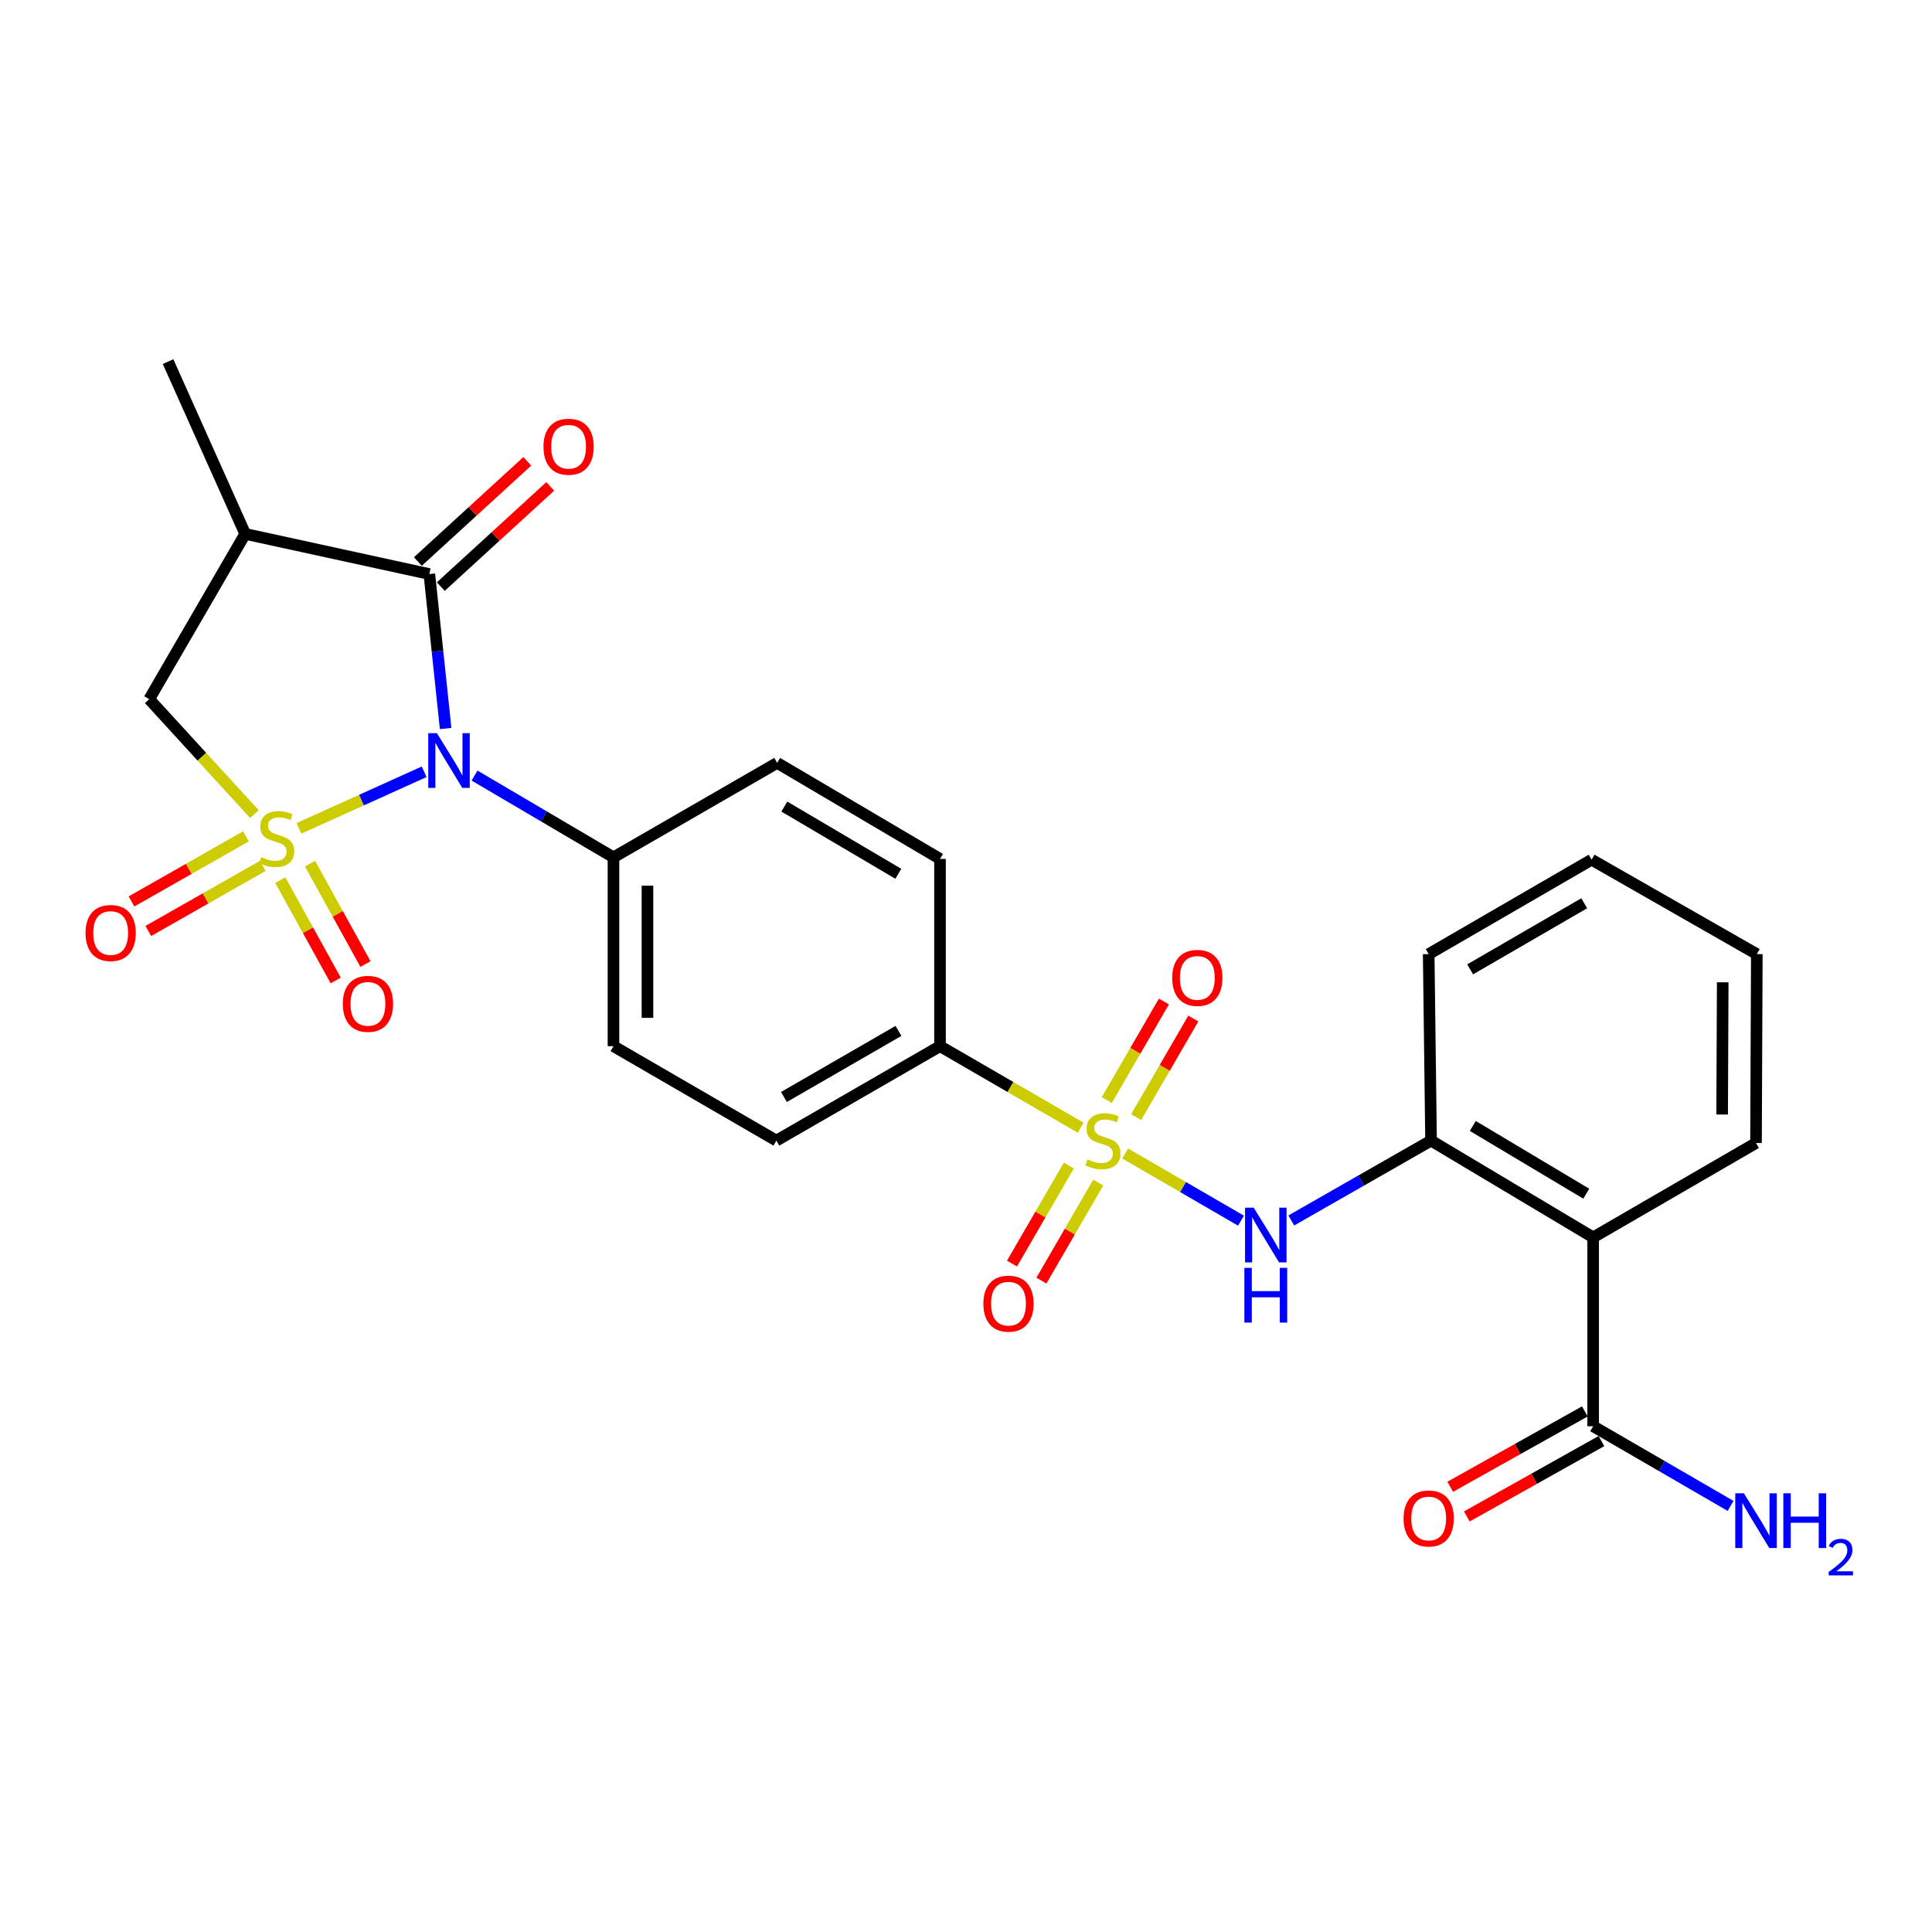 <?xml version='1.0' encoding='iso-8859-1'?>
<svg version='1.1' baseProfile='full'
              xmlns='http://www.w3.org/2000/svg'
                      xmlns:rdkit='http://www.rdkit.org/xml'
                      xmlns:xlink='http://www.w3.org/1999/xlink'
                  xml:space='preserve'
width='1000px' height='1000px' viewBox='0 0 1000 1000'>
<!-- END OF HEADER -->
<rect style='opacity:1.0;fill:#FFFFFF;stroke:none' width='1000' height='1000' x='0' y='0'> </rect>
<path class='bond-0' d='M 154.734,428.763 L 187.136,414.119' style='fill:none;fill-rule:evenodd;stroke:#CCCC00;stroke-width:6px;stroke-linecap:butt;stroke-linejoin:miter;stroke-opacity:1' />
<path class='bond-0' d='M 187.136,414.119 L 219.537,399.475' style='fill:none;fill-rule:evenodd;stroke:#0000FF;stroke-width:6px;stroke-linecap:butt;stroke-linejoin:miter;stroke-opacity:1' />
<path class='bond-4' d='M 131.684,421.385 L 104.456,391.64' style='fill:none;fill-rule:evenodd;stroke:#CCCC00;stroke-width:6px;stroke-linecap:butt;stroke-linejoin:miter;stroke-opacity:1' />
<path class='bond-4' d='M 104.456,391.64 L 77.227,361.895' style='fill:none;fill-rule:evenodd;stroke:#000000;stroke-width:6px;stroke-linecap:butt;stroke-linejoin:miter;stroke-opacity:1' />
<path class='bond-9' d='M 145.075,455.549 L 159.421,481.521' style='fill:none;fill-rule:evenodd;stroke:#CCCC00;stroke-width:6px;stroke-linecap:butt;stroke-linejoin:miter;stroke-opacity:1' />
<path class='bond-9' d='M 159.421,481.521 L 173.766,507.494' style='fill:none;fill-rule:evenodd;stroke:#FF0000;stroke-width:6px;stroke-linecap:butt;stroke-linejoin:miter;stroke-opacity:1' />
<path class='bond-9' d='M 160.474,447.043 L 174.82,473.016' style='fill:none;fill-rule:evenodd;stroke:#CCCC00;stroke-width:6px;stroke-linecap:butt;stroke-linejoin:miter;stroke-opacity:1' />
<path class='bond-9' d='M 174.82,473.016 L 189.165,498.988' style='fill:none;fill-rule:evenodd;stroke:#FF0000;stroke-width:6px;stroke-linecap:butt;stroke-linejoin:miter;stroke-opacity:1' />
<path class='bond-10' d='M 127.307,432.895 L 97.684,449.74' style='fill:none;fill-rule:evenodd;stroke:#CCCC00;stroke-width:6px;stroke-linecap:butt;stroke-linejoin:miter;stroke-opacity:1' />
<path class='bond-10' d='M 97.684,449.74 L 68.061,466.585' style='fill:none;fill-rule:evenodd;stroke:#FF0000;stroke-width:6px;stroke-linecap:butt;stroke-linejoin:miter;stroke-opacity:1' />
<path class='bond-10' d='M 136.003,448.188 L 106.38,465.033' style='fill:none;fill-rule:evenodd;stroke:#CCCC00;stroke-width:6px;stroke-linecap:butt;stroke-linejoin:miter;stroke-opacity:1' />
<path class='bond-10' d='M 106.38,465.033 L 76.757,481.877' style='fill:none;fill-rule:evenodd;stroke:#FF0000;stroke-width:6px;stroke-linecap:butt;stroke-linejoin:miter;stroke-opacity:1' />
<path class='bond-2' d='M 230.658,377.071 L 226.441,337.099' style='fill:none;fill-rule:evenodd;stroke:#0000FF;stroke-width:6px;stroke-linecap:butt;stroke-linejoin:miter;stroke-opacity:1' />
<path class='bond-2' d='M 226.441,337.099 L 222.224,297.127' style='fill:none;fill-rule:evenodd;stroke:#000000;stroke-width:6px;stroke-linecap:butt;stroke-linejoin:miter;stroke-opacity:1' />
<path class='bond-11' d='M 245.617,401.432 L 281.576,422.594' style='fill:none;fill-rule:evenodd;stroke:#0000FF;stroke-width:6px;stroke-linecap:butt;stroke-linejoin:miter;stroke-opacity:1' />
<path class='bond-11' d='M 281.576,422.594 L 317.534,443.756' style='fill:none;fill-rule:evenodd;stroke:#000000;stroke-width:6px;stroke-linecap:butt;stroke-linejoin:miter;stroke-opacity:1' />
<path class='bond-1' d='M 559.361,583.701 L 522.953,562.6' style='fill:none;fill-rule:evenodd;stroke:#CCCC00;stroke-width:6px;stroke-linecap:butt;stroke-linejoin:miter;stroke-opacity:1' />
<path class='bond-1' d='M 522.953,562.6 L 486.544,541.499' style='fill:none;fill-rule:evenodd;stroke:#000000;stroke-width:6px;stroke-linecap:butt;stroke-linejoin:miter;stroke-opacity:1' />
<path class='bond-5' d='M 582.394,597.053 L 612.362,614.429' style='fill:none;fill-rule:evenodd;stroke:#CCCC00;stroke-width:6px;stroke-linecap:butt;stroke-linejoin:miter;stroke-opacity:1' />
<path class='bond-5' d='M 612.362,614.429 L 642.33,631.805' style='fill:none;fill-rule:evenodd;stroke:#0000FF;stroke-width:6px;stroke-linecap:butt;stroke-linejoin:miter;stroke-opacity:1' />
<path class='bond-13' d='M 588.083,578.23 L 602.87,552.715' style='fill:none;fill-rule:evenodd;stroke:#CCCC00;stroke-width:6px;stroke-linecap:butt;stroke-linejoin:miter;stroke-opacity:1' />
<path class='bond-13' d='M 602.87,552.715 L 617.657,527.199' style='fill:none;fill-rule:evenodd;stroke:#FF0000;stroke-width:6px;stroke-linecap:butt;stroke-linejoin:miter;stroke-opacity:1' />
<path class='bond-13' d='M 572.862,569.409 L 587.649,543.894' style='fill:none;fill-rule:evenodd;stroke:#CCCC00;stroke-width:6px;stroke-linecap:butt;stroke-linejoin:miter;stroke-opacity:1' />
<path class='bond-13' d='M 587.649,543.894 L 602.436,518.378' style='fill:none;fill-rule:evenodd;stroke:#FF0000;stroke-width:6px;stroke-linecap:butt;stroke-linejoin:miter;stroke-opacity:1' />
<path class='bond-14' d='M 553.228,603.28 L 538.518,628.651' style='fill:none;fill-rule:evenodd;stroke:#CCCC00;stroke-width:6px;stroke-linecap:butt;stroke-linejoin:miter;stroke-opacity:1' />
<path class='bond-14' d='M 538.518,628.651 L 523.808,654.022' style='fill:none;fill-rule:evenodd;stroke:#FF0000;stroke-width:6px;stroke-linecap:butt;stroke-linejoin:miter;stroke-opacity:1' />
<path class='bond-14' d='M 568.447,612.104 L 553.737,637.475' style='fill:none;fill-rule:evenodd;stroke:#CCCC00;stroke-width:6px;stroke-linecap:butt;stroke-linejoin:miter;stroke-opacity:1' />
<path class='bond-14' d='M 553.737,637.475 L 539.027,662.846' style='fill:none;fill-rule:evenodd;stroke:#FF0000;stroke-width:6px;stroke-linecap:butt;stroke-linejoin:miter;stroke-opacity:1' />
<path class='bond-15' d='M 228.164,303.615 L 256.481,277.689' style='fill:none;fill-rule:evenodd;stroke:#000000;stroke-width:6px;stroke-linecap:butt;stroke-linejoin:miter;stroke-opacity:1' />
<path class='bond-15' d='M 256.481,277.689 L 284.799,251.764' style='fill:none;fill-rule:evenodd;stroke:#FF0000;stroke-width:6px;stroke-linecap:butt;stroke-linejoin:miter;stroke-opacity:1' />
<path class='bond-15' d='M 216.285,290.639 L 244.602,264.714' style='fill:none;fill-rule:evenodd;stroke:#000000;stroke-width:6px;stroke-linecap:butt;stroke-linejoin:miter;stroke-opacity:1' />
<path class='bond-15' d='M 244.602,264.714 L 272.92,238.788' style='fill:none;fill-rule:evenodd;stroke:#FF0000;stroke-width:6px;stroke-linecap:butt;stroke-linejoin:miter;stroke-opacity:1' />
<path class='bond-27' d='M 222.224,297.127 L 126.915,276.339' style='fill:none;fill-rule:evenodd;stroke:#000000;stroke-width:6px;stroke-linecap:butt;stroke-linejoin:miter;stroke-opacity:1' />
<path class='bond-3' d='M 126.915,276.339 L 77.227,361.895' style='fill:none;fill-rule:evenodd;stroke:#000000;stroke-width:6px;stroke-linecap:butt;stroke-linejoin:miter;stroke-opacity:1' />
<path class='bond-22' d='M 126.915,276.339 L 86.991,187.167' style='fill:none;fill-rule:evenodd;stroke:#000000;stroke-width:6px;stroke-linecap:butt;stroke-linejoin:miter;stroke-opacity:1' />
<path class='bond-7' d='M 668.376,631.708 L 704.543,611.042' style='fill:none;fill-rule:evenodd;stroke:#0000FF;stroke-width:6px;stroke-linecap:butt;stroke-linejoin:miter;stroke-opacity:1' />
<path class='bond-7' d='M 704.543,611.042 L 740.709,590.376' style='fill:none;fill-rule:evenodd;stroke:#000000;stroke-width:6px;stroke-linecap:butt;stroke-linejoin:miter;stroke-opacity:1' />
<path class='bond-6' d='M 824.613,640.474 L 740.709,590.376' style='fill:none;fill-rule:evenodd;stroke:#000000;stroke-width:6px;stroke-linecap:butt;stroke-linejoin:miter;stroke-opacity:1' />
<path class='bond-6' d='M 821.046,617.855 L 762.313,582.786' style='fill:none;fill-rule:evenodd;stroke:#000000;stroke-width:6px;stroke-linecap:butt;stroke-linejoin:miter;stroke-opacity:1' />
<path class='bond-8' d='M 824.613,640.474 L 824.613,738.217' style='fill:none;fill-rule:evenodd;stroke:#000000;stroke-width:6px;stroke-linecap:butt;stroke-linejoin:miter;stroke-opacity:1' />
<path class='bond-23' d='M 824.613,640.474 L 908.908,591.617' style='fill:none;fill-rule:evenodd;stroke:#000000;stroke-width:6px;stroke-linecap:butt;stroke-linejoin:miter;stroke-opacity:1' />
<path class='bond-24' d='M 740.709,590.376 L 739.487,493.845' style='fill:none;fill-rule:evenodd;stroke:#000000;stroke-width:6px;stroke-linecap:butt;stroke-linejoin:miter;stroke-opacity:1' />
<path class='bond-16' d='M 820.316,730.542 L 785.473,750.052' style='fill:none;fill-rule:evenodd;stroke:#000000;stroke-width:6px;stroke-linecap:butt;stroke-linejoin:miter;stroke-opacity:1' />
<path class='bond-16' d='M 785.473,750.052 L 750.629,769.562' style='fill:none;fill-rule:evenodd;stroke:#FF0000;stroke-width:6px;stroke-linecap:butt;stroke-linejoin:miter;stroke-opacity:1' />
<path class='bond-16' d='M 828.911,745.892 L 794.067,765.402' style='fill:none;fill-rule:evenodd;stroke:#000000;stroke-width:6px;stroke-linecap:butt;stroke-linejoin:miter;stroke-opacity:1' />
<path class='bond-16' d='M 794.067,765.402 L 759.224,784.911' style='fill:none;fill-rule:evenodd;stroke:#FF0000;stroke-width:6px;stroke-linecap:butt;stroke-linejoin:miter;stroke-opacity:1' />
<path class='bond-21' d='M 824.613,738.217 L 860.173,758.835' style='fill:none;fill-rule:evenodd;stroke:#000000;stroke-width:6px;stroke-linecap:butt;stroke-linejoin:miter;stroke-opacity:1' />
<path class='bond-21' d='M 860.173,758.835 L 895.732,779.454' style='fill:none;fill-rule:evenodd;stroke:#0000FF;stroke-width:6px;stroke-linecap:butt;stroke-linejoin:miter;stroke-opacity:1' />
<path class='bond-19' d='M 317.534,443.756 L 402.259,394.87' style='fill:none;fill-rule:evenodd;stroke:#000000;stroke-width:6px;stroke-linecap:butt;stroke-linejoin:miter;stroke-opacity:1' />
<path class='bond-20' d='M 317.534,443.756 L 317.534,541.499' style='fill:none;fill-rule:evenodd;stroke:#000000;stroke-width:6px;stroke-linecap:butt;stroke-linejoin:miter;stroke-opacity:1' />
<path class='bond-20' d='M 335.126,458.418 L 335.126,526.838' style='fill:none;fill-rule:evenodd;stroke:#000000;stroke-width:6px;stroke-linecap:butt;stroke-linejoin:miter;stroke-opacity:1' />
<path class='bond-12' d='M 486.544,541.499 L 401.848,590.376' style='fill:none;fill-rule:evenodd;stroke:#000000;stroke-width:6px;stroke-linecap:butt;stroke-linejoin:miter;stroke-opacity:1' />
<path class='bond-12' d='M 465.047,533.594 L 405.76,567.807' style='fill:none;fill-rule:evenodd;stroke:#000000;stroke-width:6px;stroke-linecap:butt;stroke-linejoin:miter;stroke-opacity:1' />
<path class='bond-28' d='M 486.544,541.499 L 486.544,444.567' style='fill:none;fill-rule:evenodd;stroke:#000000;stroke-width:6px;stroke-linecap:butt;stroke-linejoin:miter;stroke-opacity:1' />
<path class='bond-17' d='M 401.848,590.376 L 317.534,541.499' style='fill:none;fill-rule:evenodd;stroke:#000000;stroke-width:6px;stroke-linecap:butt;stroke-linejoin:miter;stroke-opacity:1' />
<path class='bond-18' d='M 486.544,444.567 L 402.259,394.87' style='fill:none;fill-rule:evenodd;stroke:#000000;stroke-width:6px;stroke-linecap:butt;stroke-linejoin:miter;stroke-opacity:1' />
<path class='bond-18' d='M 464.966,452.267 L 405.966,417.479' style='fill:none;fill-rule:evenodd;stroke:#000000;stroke-width:6px;stroke-linecap:butt;stroke-linejoin:miter;stroke-opacity:1' />
<path class='bond-29' d='M 908.908,591.617 L 909.328,493.845' style='fill:none;fill-rule:evenodd;stroke:#000000;stroke-width:6px;stroke-linecap:butt;stroke-linejoin:miter;stroke-opacity:1' />
<path class='bond-29' d='M 891.379,576.875 L 891.674,508.435' style='fill:none;fill-rule:evenodd;stroke:#000000;stroke-width:6px;stroke-linecap:butt;stroke-linejoin:miter;stroke-opacity:1' />
<path class='bond-26' d='M 739.487,493.845 L 823.812,444.978' style='fill:none;fill-rule:evenodd;stroke:#000000;stroke-width:6px;stroke-linecap:butt;stroke-linejoin:miter;stroke-opacity:1' />
<path class='bond-26' d='M 760.957,501.735 L 819.984,467.529' style='fill:none;fill-rule:evenodd;stroke:#000000;stroke-width:6px;stroke-linecap:butt;stroke-linejoin:miter;stroke-opacity:1' />
<path class='bond-25' d='M 909.328,493.845 L 823.812,444.978' style='fill:none;fill-rule:evenodd;stroke:#000000;stroke-width:6px;stroke-linecap:butt;stroke-linejoin:miter;stroke-opacity:1' />
<path  class='atom-0' d='M 135.207 443.693
Q 135.527 443.813, 136.847 444.373
Q 138.167 444.933, 139.607 445.293
Q 141.087 445.613, 142.527 445.613
Q 145.207 445.613, 146.767 444.333
Q 148.327 443.013, 148.327 440.733
Q 148.327 439.173, 147.527 438.213
Q 146.767 437.253, 145.567 436.733
Q 144.367 436.213, 142.367 435.613
Q 139.847 434.853, 138.327 434.133
Q 136.847 433.413, 135.767 431.893
Q 134.727 430.373, 134.727 427.813
Q 134.727 424.253, 137.127 422.053
Q 139.567 419.853, 144.367 419.853
Q 147.647 419.853, 151.367 421.413
L 150.447 424.493
Q 147.047 423.093, 144.487 423.093
Q 141.727 423.093, 140.207 424.253
Q 138.687 425.373, 138.727 427.333
Q 138.727 428.853, 139.487 429.773
Q 140.287 430.693, 141.407 431.213
Q 142.567 431.733, 144.487 432.333
Q 147.047 433.133, 148.567 433.933
Q 150.087 434.733, 151.167 436.373
Q 152.287 437.973, 152.287 440.733
Q 152.287 444.653, 149.647 446.773
Q 147.047 448.853, 142.687 448.853
Q 140.167 448.853, 138.247 448.293
Q 136.367 447.773, 134.127 446.853
L 135.207 443.693
' fill='#CCCC00'/>
<path  class='atom-1' d='M 226.148 379.498
L 235.428 394.498
Q 236.348 395.978, 237.828 398.658
Q 239.308 401.338, 239.388 401.498
L 239.388 379.498
L 243.148 379.498
L 243.148 407.818
L 239.268 407.818
L 229.308 391.418
Q 228.148 389.498, 226.908 387.298
Q 225.708 385.098, 225.348 384.418
L 225.348 407.818
L 221.668 407.818
L 221.668 379.498
L 226.148 379.498
' fill='#0000FF'/>
<path  class='atom-2' d='M 562.878 600.096
Q 563.198 600.216, 564.518 600.776
Q 565.838 601.336, 567.278 601.696
Q 568.758 602.016, 570.198 602.016
Q 572.878 602.016, 574.438 600.736
Q 575.998 599.416, 575.998 597.136
Q 575.998 595.576, 575.198 594.616
Q 574.438 593.656, 573.238 593.136
Q 572.038 592.616, 570.038 592.016
Q 567.518 591.256, 565.998 590.536
Q 564.518 589.816, 563.438 588.296
Q 562.398 586.776, 562.398 584.216
Q 562.398 580.656, 564.798 578.456
Q 567.238 576.256, 572.038 576.256
Q 575.318 576.256, 579.038 577.816
L 578.118 580.896
Q 574.718 579.496, 572.158 579.496
Q 569.398 579.496, 567.878 580.656
Q 566.358 581.776, 566.398 583.736
Q 566.398 585.256, 567.158 586.176
Q 567.958 587.096, 569.078 587.616
Q 570.238 588.136, 572.158 588.736
Q 574.718 589.536, 576.238 590.336
Q 577.758 591.136, 578.838 592.776
Q 579.958 594.376, 579.958 597.136
Q 579.958 601.056, 577.318 603.176
Q 574.718 605.256, 570.358 605.256
Q 567.838 605.256, 565.918 604.696
Q 564.038 604.176, 561.798 603.256
L 562.878 600.096
' fill='#CCCC00'/>
<path  class='atom-6' d='M 648.913 625.092
L 658.193 640.092
Q 659.113 641.572, 660.593 644.252
Q 662.073 646.932, 662.153 647.092
L 662.153 625.092
L 665.913 625.092
L 665.913 653.412
L 662.033 653.412
L 652.073 637.012
Q 650.913 635.092, 649.673 632.892
Q 648.473 630.692, 648.113 630.012
L 648.113 653.412
L 644.433 653.412
L 644.433 625.092
L 648.913 625.092
' fill='#0000FF'/>
<path  class='atom-6' d='M 644.093 656.244
L 647.933 656.244
L 647.933 668.284
L 662.413 668.284
L 662.413 656.244
L 666.253 656.244
L 666.253 684.564
L 662.413 684.564
L 662.413 671.484
L 647.933 671.484
L 647.933 684.564
L 644.093 684.564
L 644.093 656.244
' fill='#0000FF'/>
<path  class='atom-10' d='M 177.451 519.589
Q 177.451 512.789, 180.811 508.989
Q 184.171 505.189, 190.451 505.189
Q 196.731 505.189, 200.091 508.989
Q 203.451 512.789, 203.451 519.589
Q 203.451 526.469, 200.051 530.389
Q 196.651 534.269, 190.451 534.269
Q 184.211 534.269, 180.811 530.389
Q 177.451 526.509, 177.451 519.589
M 190.451 531.069
Q 194.771 531.069, 197.091 528.189
Q 199.451 525.269, 199.451 519.589
Q 199.451 514.029, 197.091 511.229
Q 194.771 508.389, 190.451 508.389
Q 186.131 508.389, 183.771 511.189
Q 181.451 513.989, 181.451 519.589
Q 181.451 525.309, 183.771 528.189
Q 186.131 531.069, 190.451 531.069
' fill='#FF0000'/>
<path  class='atom-11' d='M 44.27 482.92
Q 44.27 476.12, 47.63 472.32
Q 50.99 468.52, 57.27 468.52
Q 63.55 468.52, 66.91 472.32
Q 70.27 476.12, 70.27 482.92
Q 70.27 489.8, 66.87 493.72
Q 63.47 497.6, 57.27 497.6
Q 51.03 497.6, 47.63 493.72
Q 44.27 489.84, 44.27 482.92
M 57.27 494.4
Q 61.59 494.4, 63.91 491.52
Q 66.27 488.6, 66.27 482.92
Q 66.27 477.36, 63.91 474.56
Q 61.59 471.72, 57.27 471.72
Q 52.95 471.72, 50.59 474.52
Q 48.27 477.32, 48.27 482.92
Q 48.27 488.64, 50.59 491.52
Q 52.95 494.4, 57.27 494.4
' fill='#FF0000'/>
<path  class='atom-14' d='M 606.735 506.151
Q 606.735 499.351, 610.095 495.551
Q 613.455 491.751, 619.735 491.751
Q 626.015 491.751, 629.375 495.551
Q 632.735 499.351, 632.735 506.151
Q 632.735 513.031, 629.335 516.951
Q 625.935 520.831, 619.735 520.831
Q 613.495 520.831, 610.095 516.951
Q 606.735 513.071, 606.735 506.151
M 619.735 517.631
Q 624.055 517.631, 626.375 514.751
Q 628.735 511.831, 628.735 506.151
Q 628.735 500.591, 626.375 497.791
Q 624.055 494.951, 619.735 494.951
Q 615.415 494.951, 613.055 497.751
Q 610.735 500.551, 610.735 506.151
Q 610.735 511.871, 613.055 514.751
Q 615.415 517.631, 619.735 517.631
' fill='#FF0000'/>
<path  class='atom-15' d='M 508.992 674.77
Q 508.992 667.97, 512.352 664.17
Q 515.712 660.37, 521.992 660.37
Q 528.272 660.37, 531.632 664.17
Q 534.992 667.97, 534.992 674.77
Q 534.992 681.65, 531.592 685.57
Q 528.192 689.45, 521.992 689.45
Q 515.752 689.45, 512.352 685.57
Q 508.992 681.69, 508.992 674.77
M 521.992 686.25
Q 526.312 686.25, 528.632 683.37
Q 530.992 680.45, 530.992 674.77
Q 530.992 669.21, 528.632 666.41
Q 526.312 663.57, 521.992 663.57
Q 517.672 663.57, 515.312 666.37
Q 512.992 669.17, 512.992 674.77
Q 512.992 680.49, 515.312 683.37
Q 517.672 686.25, 521.992 686.25
' fill='#FF0000'/>
<path  class='atom-16' d='M 281.303 231.217
Q 281.303 224.417, 284.663 220.617
Q 288.023 216.817, 294.303 216.817
Q 300.583 216.817, 303.943 220.617
Q 307.303 224.417, 307.303 231.217
Q 307.303 238.097, 303.903 242.017
Q 300.503 245.897, 294.303 245.897
Q 288.063 245.897, 284.663 242.017
Q 281.303 238.137, 281.303 231.217
M 294.303 242.697
Q 298.623 242.697, 300.943 239.817
Q 303.303 236.897, 303.303 231.217
Q 303.303 225.657, 300.943 222.857
Q 298.623 220.017, 294.303 220.017
Q 289.983 220.017, 287.623 222.817
Q 285.303 225.617, 285.303 231.217
Q 285.303 236.937, 287.623 239.817
Q 289.983 242.697, 294.303 242.697
' fill='#FF0000'/>
<path  class='atom-17' d='M 726.487 785.961
Q 726.487 779.161, 729.847 775.361
Q 733.207 771.561, 739.487 771.561
Q 745.767 771.561, 749.127 775.361
Q 752.487 779.161, 752.487 785.961
Q 752.487 792.841, 749.087 796.761
Q 745.687 800.641, 739.487 800.641
Q 733.247 800.641, 729.847 796.761
Q 726.487 792.881, 726.487 785.961
M 739.487 797.441
Q 743.807 797.441, 746.127 794.561
Q 748.487 791.641, 748.487 785.961
Q 748.487 780.401, 746.127 777.601
Q 743.807 774.761, 739.487 774.761
Q 735.167 774.761, 732.807 777.561
Q 730.487 780.361, 730.487 785.961
Q 730.487 791.681, 732.807 794.561
Q 735.167 797.441, 739.487 797.441
' fill='#FF0000'/>
<path  class='atom-22' d='M 902.648 772.933
L 911.928 787.933
Q 912.848 789.413, 914.328 792.093
Q 915.808 794.773, 915.888 794.933
L 915.888 772.933
L 919.648 772.933
L 919.648 801.253
L 915.768 801.253
L 905.808 784.853
Q 904.648 782.933, 903.408 780.733
Q 902.208 778.533, 901.848 777.853
L 901.848 801.253
L 898.168 801.253
L 898.168 772.933
L 902.648 772.933
' fill='#0000FF'/>
<path  class='atom-22' d='M 923.048 772.933
L 926.888 772.933
L 926.888 784.973
L 941.368 784.973
L 941.368 772.933
L 945.208 772.933
L 945.208 801.253
L 941.368 801.253
L 941.368 788.173
L 926.888 788.173
L 926.888 801.253
L 923.048 801.253
L 923.048 772.933
' fill='#0000FF'/>
<path  class='atom-22' d='M 946.581 800.26
Q 947.267 798.491, 948.904 797.514
Q 950.541 796.511, 952.811 796.511
Q 955.636 796.511, 957.22 798.042
Q 958.804 799.573, 958.804 802.293
Q 958.804 805.065, 956.745 807.652
Q 954.712 810.239, 950.488 813.301
L 959.121 813.301
L 959.121 815.413
L 946.528 815.413
L 946.528 813.645
Q 950.013 811.163, 952.072 809.315
Q 954.158 807.467, 955.161 805.804
Q 956.164 804.141, 956.164 802.425
Q 956.164 800.629, 955.267 799.626
Q 954.369 798.623, 952.811 798.623
Q 951.307 798.623, 950.303 799.23
Q 949.3 799.837, 948.587 801.184
L 946.581 800.26
' fill='#0000FF'/>
</svg>
